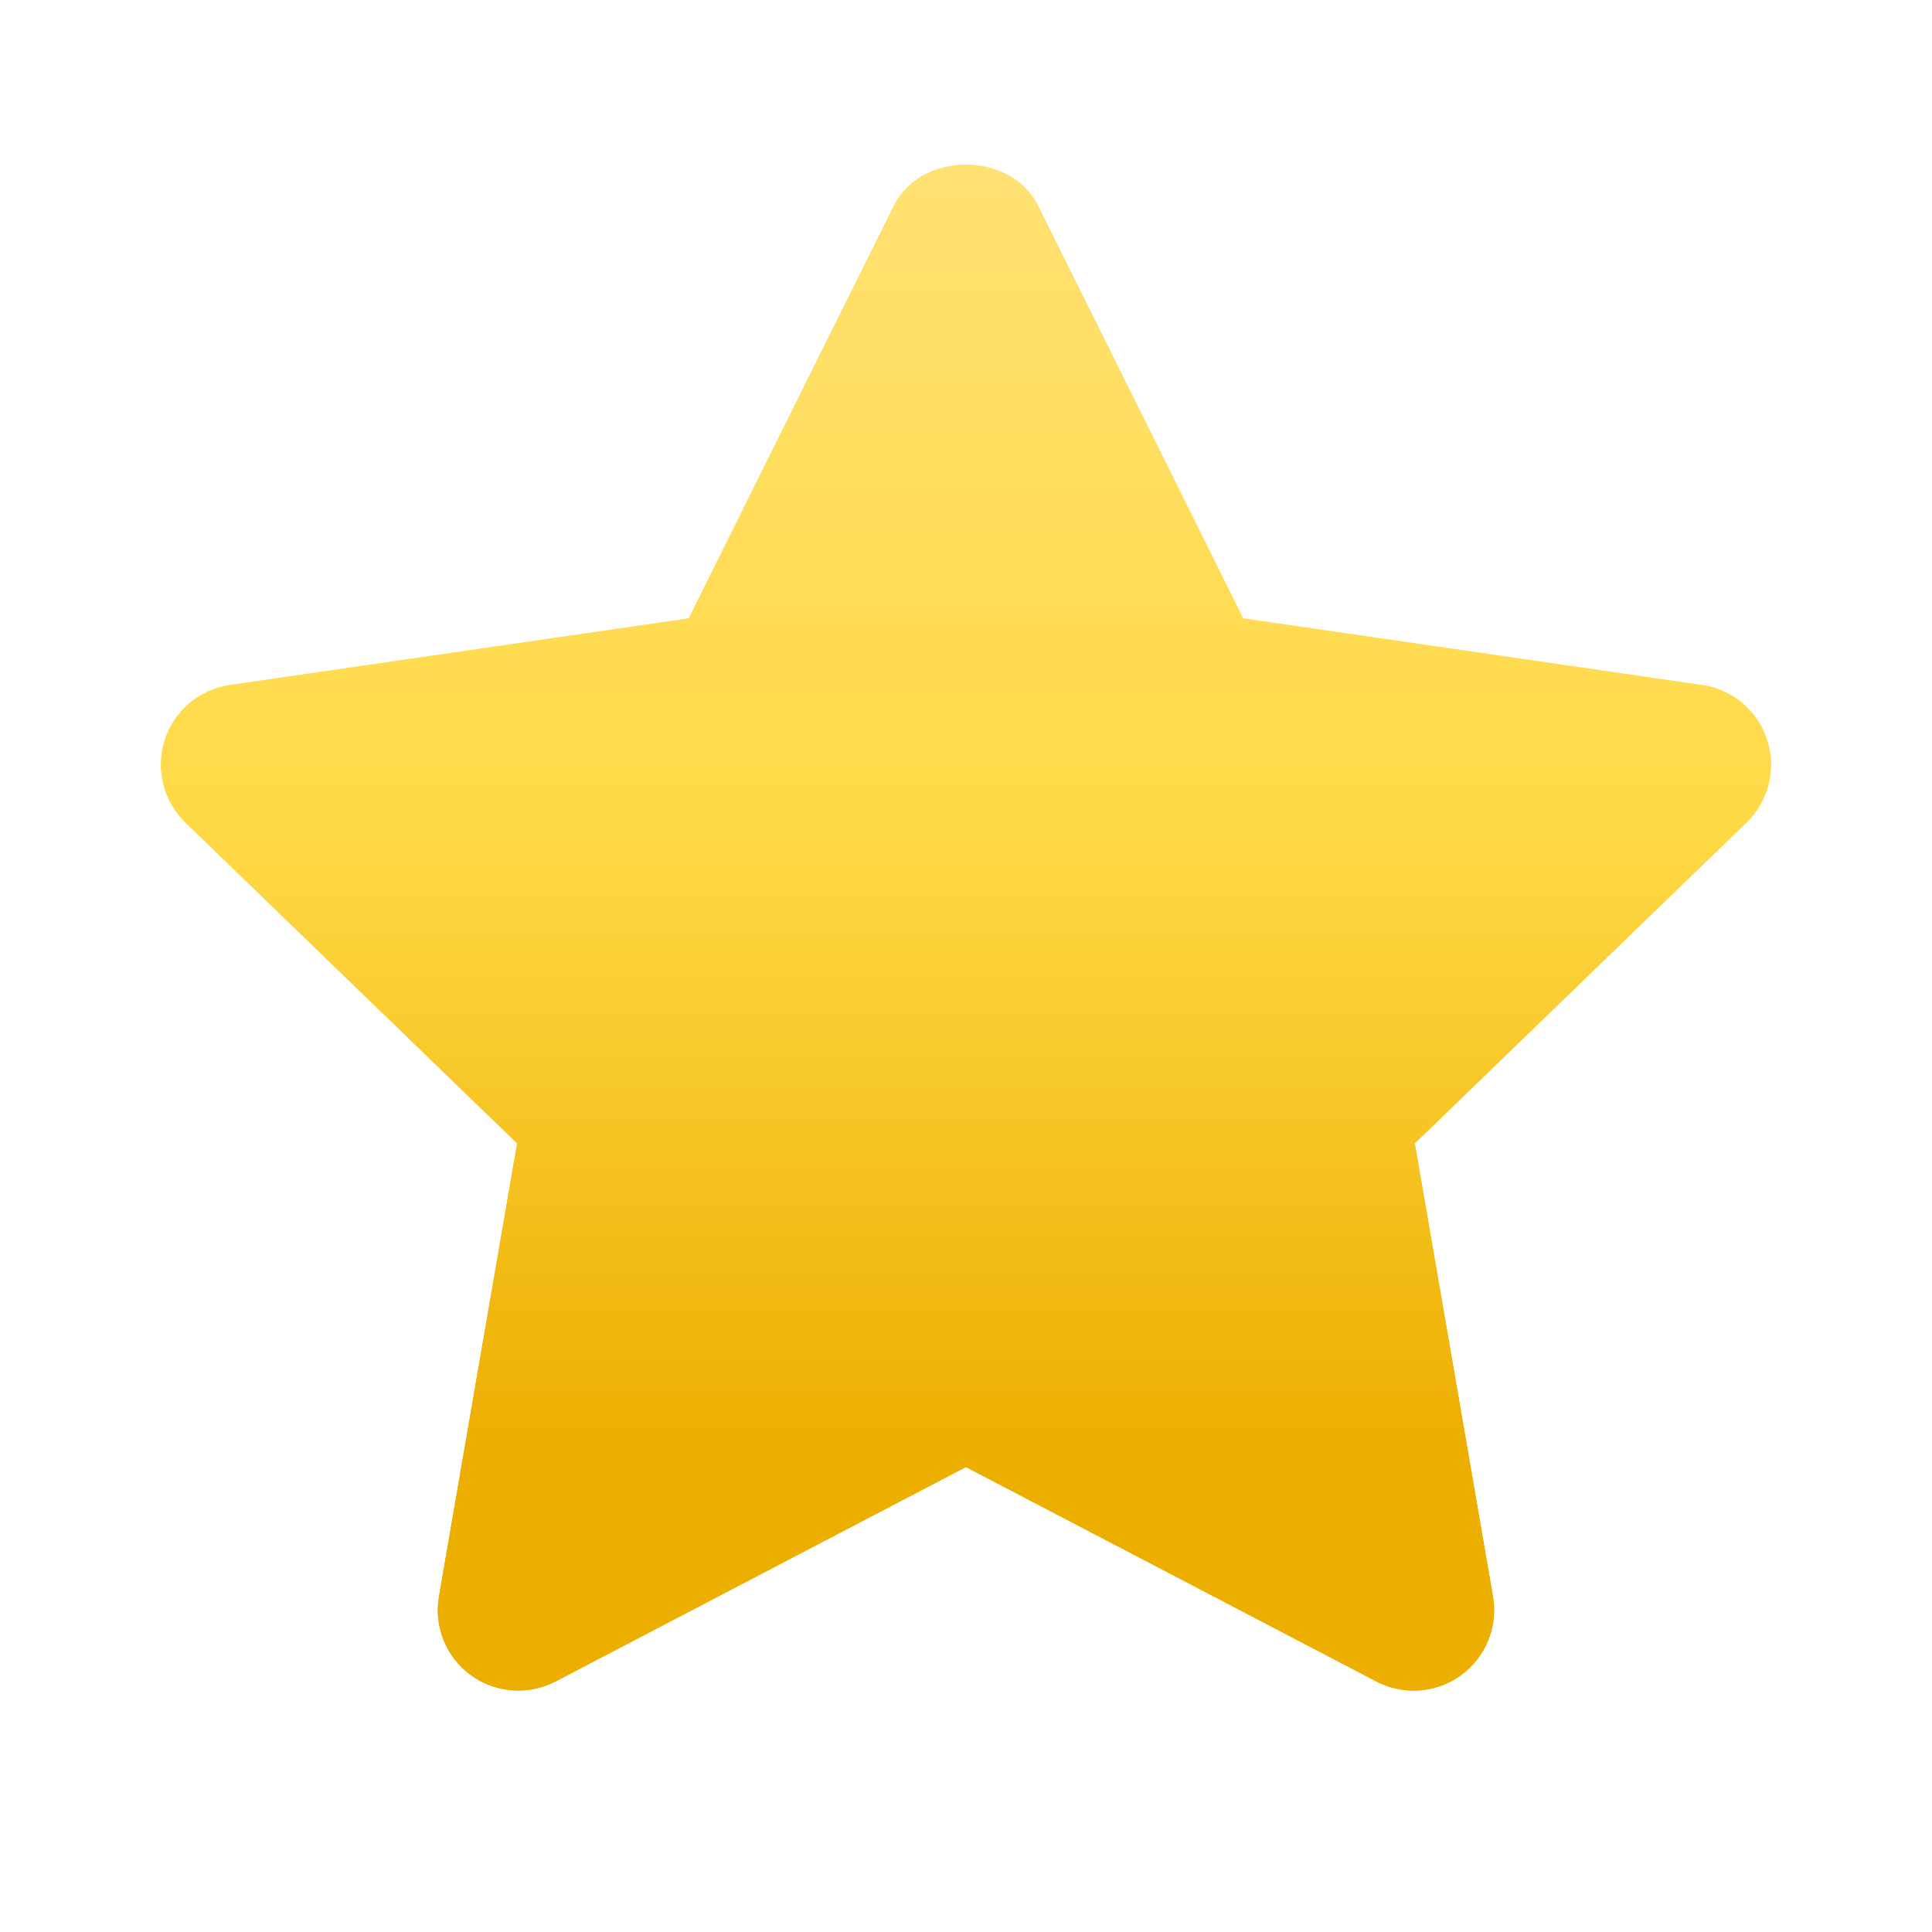 <?xml version="1.0" encoding="UTF-8"?>
<svg xmlns="http://www.w3.org/2000/svg" width="24" height="24" viewBox="0 0 24 24" fill="none">
  <path fill-rule="evenodd" clip-rule="evenodd" d="M17.561 21.001C17.403 21.001 17.244 20.964 17.098 20.888L11.999 18.224L6.901 20.888C6.563 21.063 6.155 21.033 5.849 20.809C5.541 20.585 5.388 20.206 5.453 19.831L6.424 14.203L2.304 10.218C2.03 9.953 1.931 9.555 2.048 9.191C2.165 8.829 2.478 8.564 2.856 8.51L8.556 7.682L11.104 2.556C11.442 1.876 12.557 1.876 12.895 2.556L15.443 7.682L21.143 8.51C21.521 8.564 21.834 8.829 21.951 9.191C22.068 9.555 21.969 9.953 21.695 10.218L17.575 14.203L18.546 19.831C18.611 20.206 18.457 20.585 18.15 20.809C17.976 20.937 17.769 21.001 17.561 21.001Z" fill="url(#paint0_linear_64_4058)"></path>
  <path fill-rule="evenodd" clip-rule="evenodd" d="M17.561 21.001C17.403 21.001 17.244 20.964 17.098 20.888L11.999 18.224L6.901 20.888C6.563 21.063 6.155 21.033 5.849 20.809C5.541 20.585 5.388 20.206 5.453 19.831L6.424 14.203L2.304 10.218C2.03 9.953 1.931 9.555 2.048 9.191C2.165 8.829 2.478 8.564 2.856 8.51L8.556 7.682L11.104 2.556C11.442 1.876 12.557 1.876 12.895 2.556L15.443 7.682L21.143 8.51C21.521 8.564 21.834 8.829 21.951 9.191C22.068 9.555 21.969 9.953 21.695 10.218L17.575 14.203L18.546 19.831C18.611 20.206 18.457 20.585 18.15 20.809C17.976 20.937 17.769 21.001 17.561 21.001Z" fill="url(#paint1_linear_64_4058)"></path>
  <defs>
    <linearGradient id="paint0_linear_64_4058" x1="12" y1="2.046" x2="12" y2="21.001" gradientUnits="userSpaceOnUse">
      <stop stop-color="#FFE173"></stop>
      <stop offset="0.438" stop-color="#FFD945"></stop>
      <stop offset="0.839" stop-color="#ECAF00"></stop>
    </linearGradient>
    <linearGradient id="paint1_linear_64_4058" x1="12" y1="2.046" x2="12" y2="21.001" gradientUnits="userSpaceOnUse">
      <stop stop-color="#FFE173"></stop>
      <stop offset="0.438" stop-color="#FFD945"></stop>
      <stop offset="0.839" stop-color="#ECAF00"></stop>
    </linearGradient>
  </defs>
</svg>

